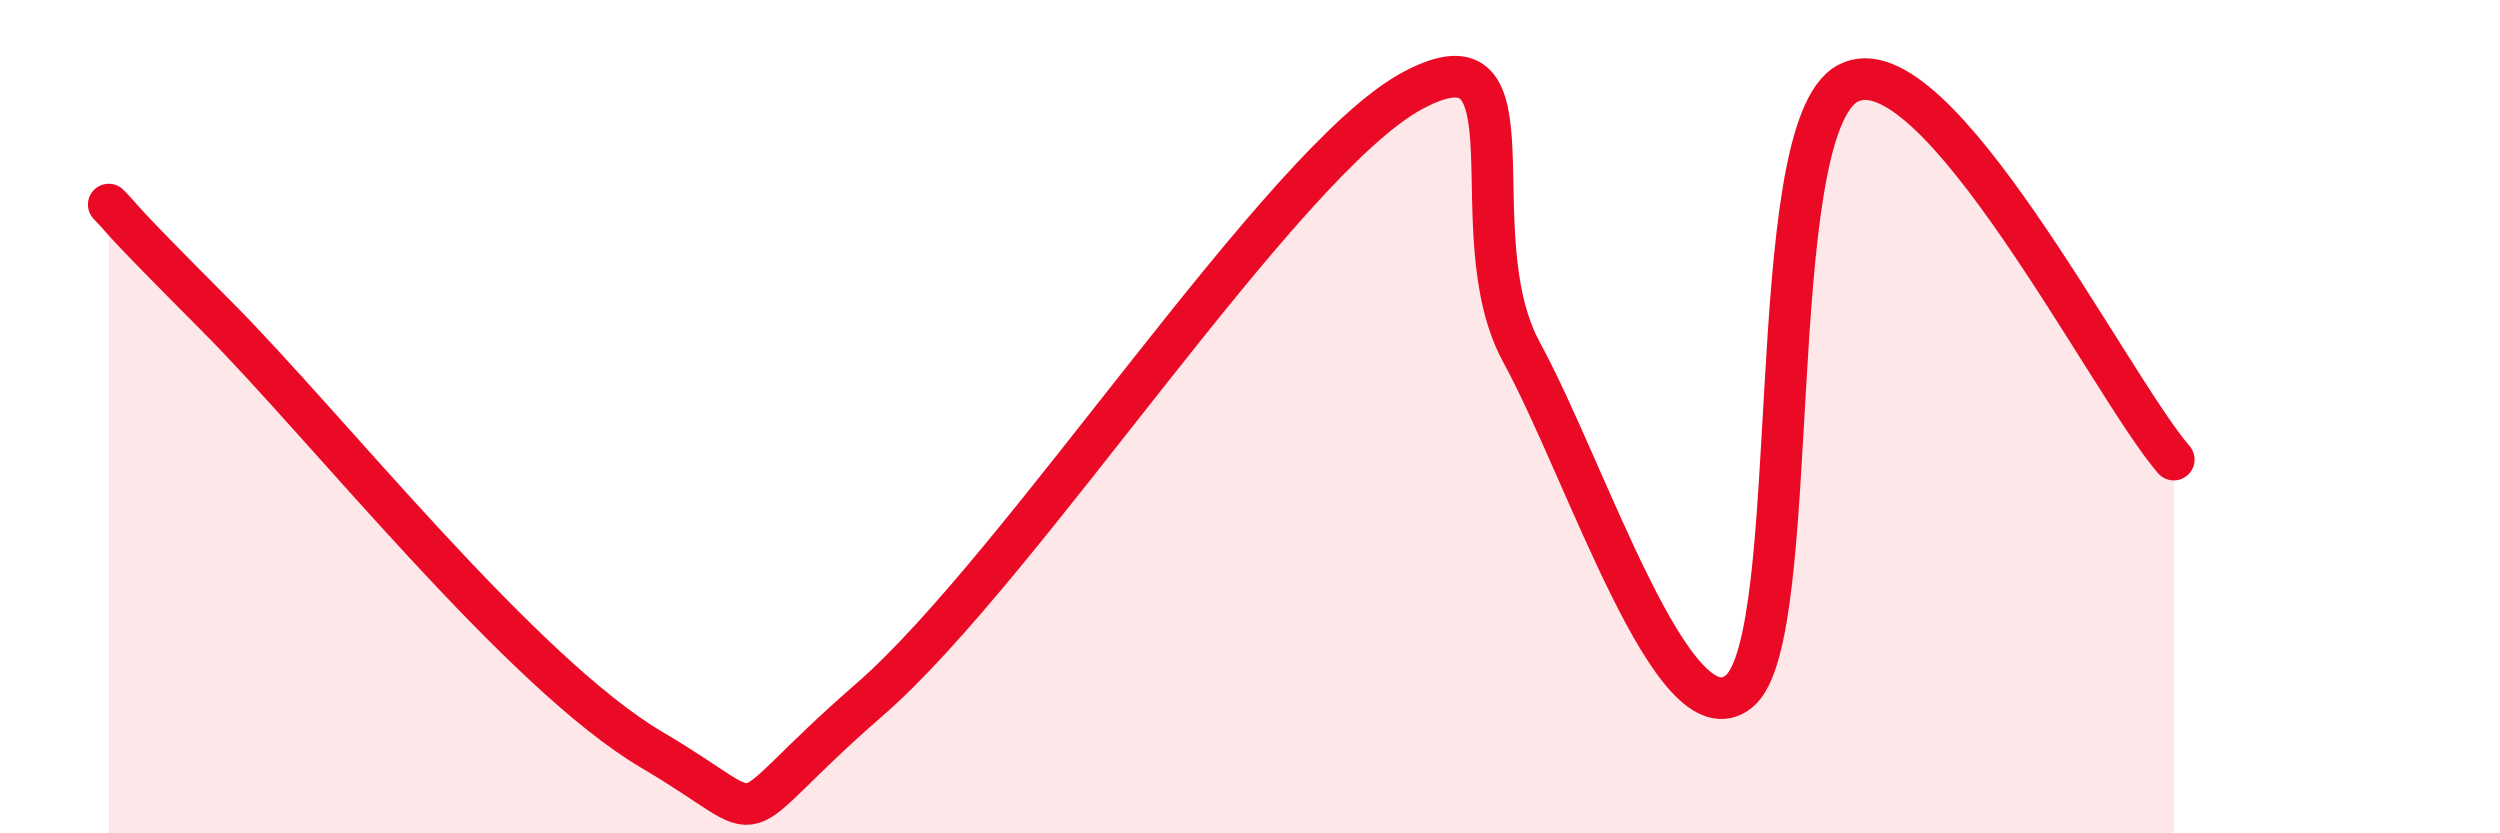 
    <svg width="60" height="20" viewBox="0 0 60 20" xmlns="http://www.w3.org/2000/svg">
      <path
        d="M 2.61,4.91 C 3.13,5.45 2.61,4.99 5.22,7.61 C 7.83,10.23 12.52,16.16 15.65,18 C 18.78,19.84 17.22,19.96 20.87,16.79 C 24.52,13.62 30.78,3.84 33.91,2.17 C 37.04,0.5 34.95,5.58 36.52,8.46 C 38.09,11.34 40.17,17.88 41.74,16.59 C 43.31,15.3 42.26,3.11 44.35,2 C 46.44,0.89 50.61,9.22 52.17,11.03L52.17 20L2.61 20Z"
        fill="#EB0A25"
        opacity="0.1"
        stroke-linecap="round"
        stroke-linejoin="round"
      />
      <path
        d="M 2.61,4.91 C 3.13,5.45 2.61,4.99 5.22,7.61 C 7.83,10.23 12.52,16.16 15.65,18 C 18.78,19.84 17.22,19.96 20.87,16.79 C 24.52,13.62 30.78,3.84 33.91,2.17 C 37.04,0.5 34.95,5.58 36.52,8.46 C 38.09,11.34 40.17,17.88 41.74,16.59 C 43.31,15.3 42.26,3.11 44.35,2 C 46.44,0.89 50.61,9.22 52.17,11.03"
        stroke="#EB0A25"
        stroke-width="1"
        fill="none"
        stroke-linecap="round"
        stroke-linejoin="round"
      />
    </svg>
  
